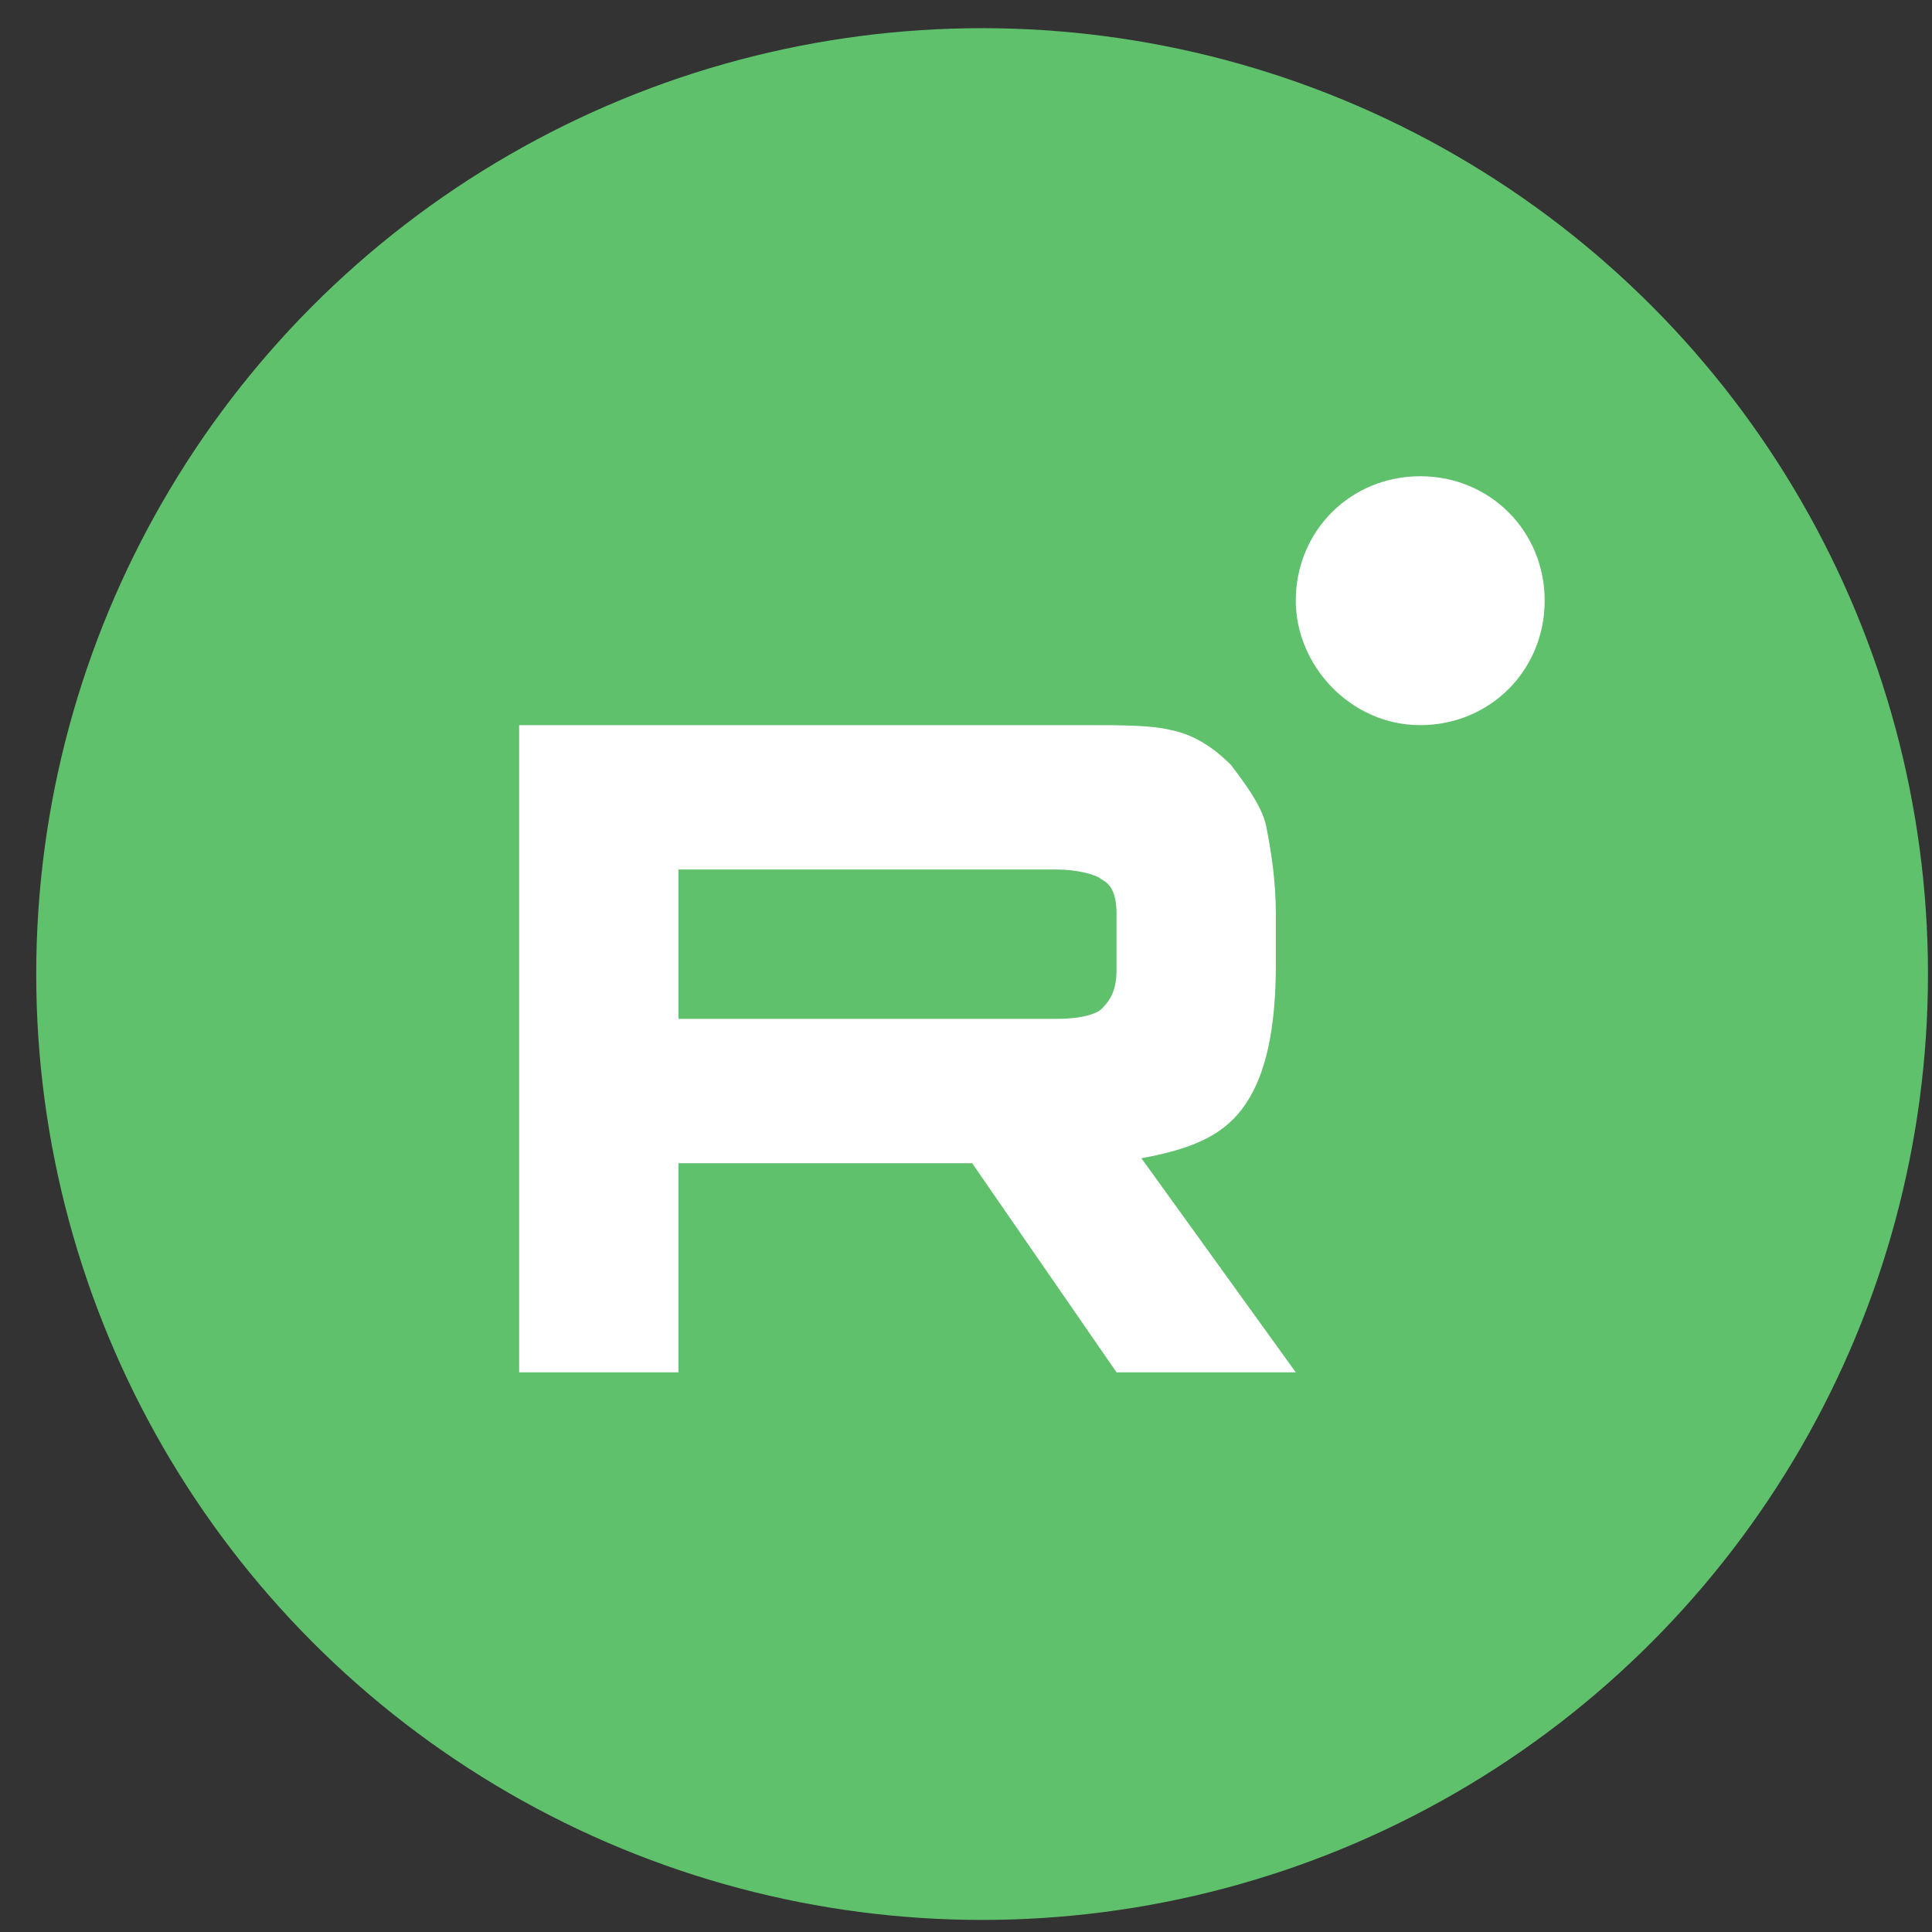 <?xml version="1.0" encoding="UTF-8"?> <svg xmlns="http://www.w3.org/2000/svg" width="48" height="48" viewBox="0 0 48 48" fill="none"><rect x="0" y="0" width="48" height="48" fill="#333333" stroke="none"/><circle cx="24.4" cy="24.2" r="23.5" fill="#5FC16C"></circle><g clip-path="url(#clip0_2023_32)"><path d="M26.256 25.313H16.856V21.603H26.256C26.751 21.603 27.245 21.727 27.369 21.85C27.616 21.974 27.74 22.221 27.74 22.716V24.076C27.74 24.571 27.616 24.819 27.369 25.066C27.245 25.19 26.874 25.313 26.256 25.313ZM26.998 18.016H12.898V34.095H16.856V28.9H24.153L27.74 34.095H32.193L28.358 28.776C29.719 28.529 30.461 28.158 30.956 27.416C31.451 26.674 31.698 25.561 31.698 23.953V22.716C31.698 21.85 31.574 21.108 31.451 20.49C31.327 19.995 30.956 19.5 30.585 19.006C30.214 18.634 29.719 18.263 29.101 18.14C28.606 18.016 27.864 18.016 26.998 18.016Z" fill="white"></path><path d="M35.285 18.016C37.017 18.016 38.377 16.655 38.377 14.924C38.377 13.192 37.017 11.832 35.285 11.832C33.553 11.832 32.193 13.192 32.193 14.924C32.193 16.532 33.553 18.016 35.285 18.016Z" fill="white"></path></g><defs><clipPath id="clip0_2023_32"><rect width="25.479" height="22.263" fill="white" transform="translate(12.898 11.832)"></rect></clipPath></defs></svg> 